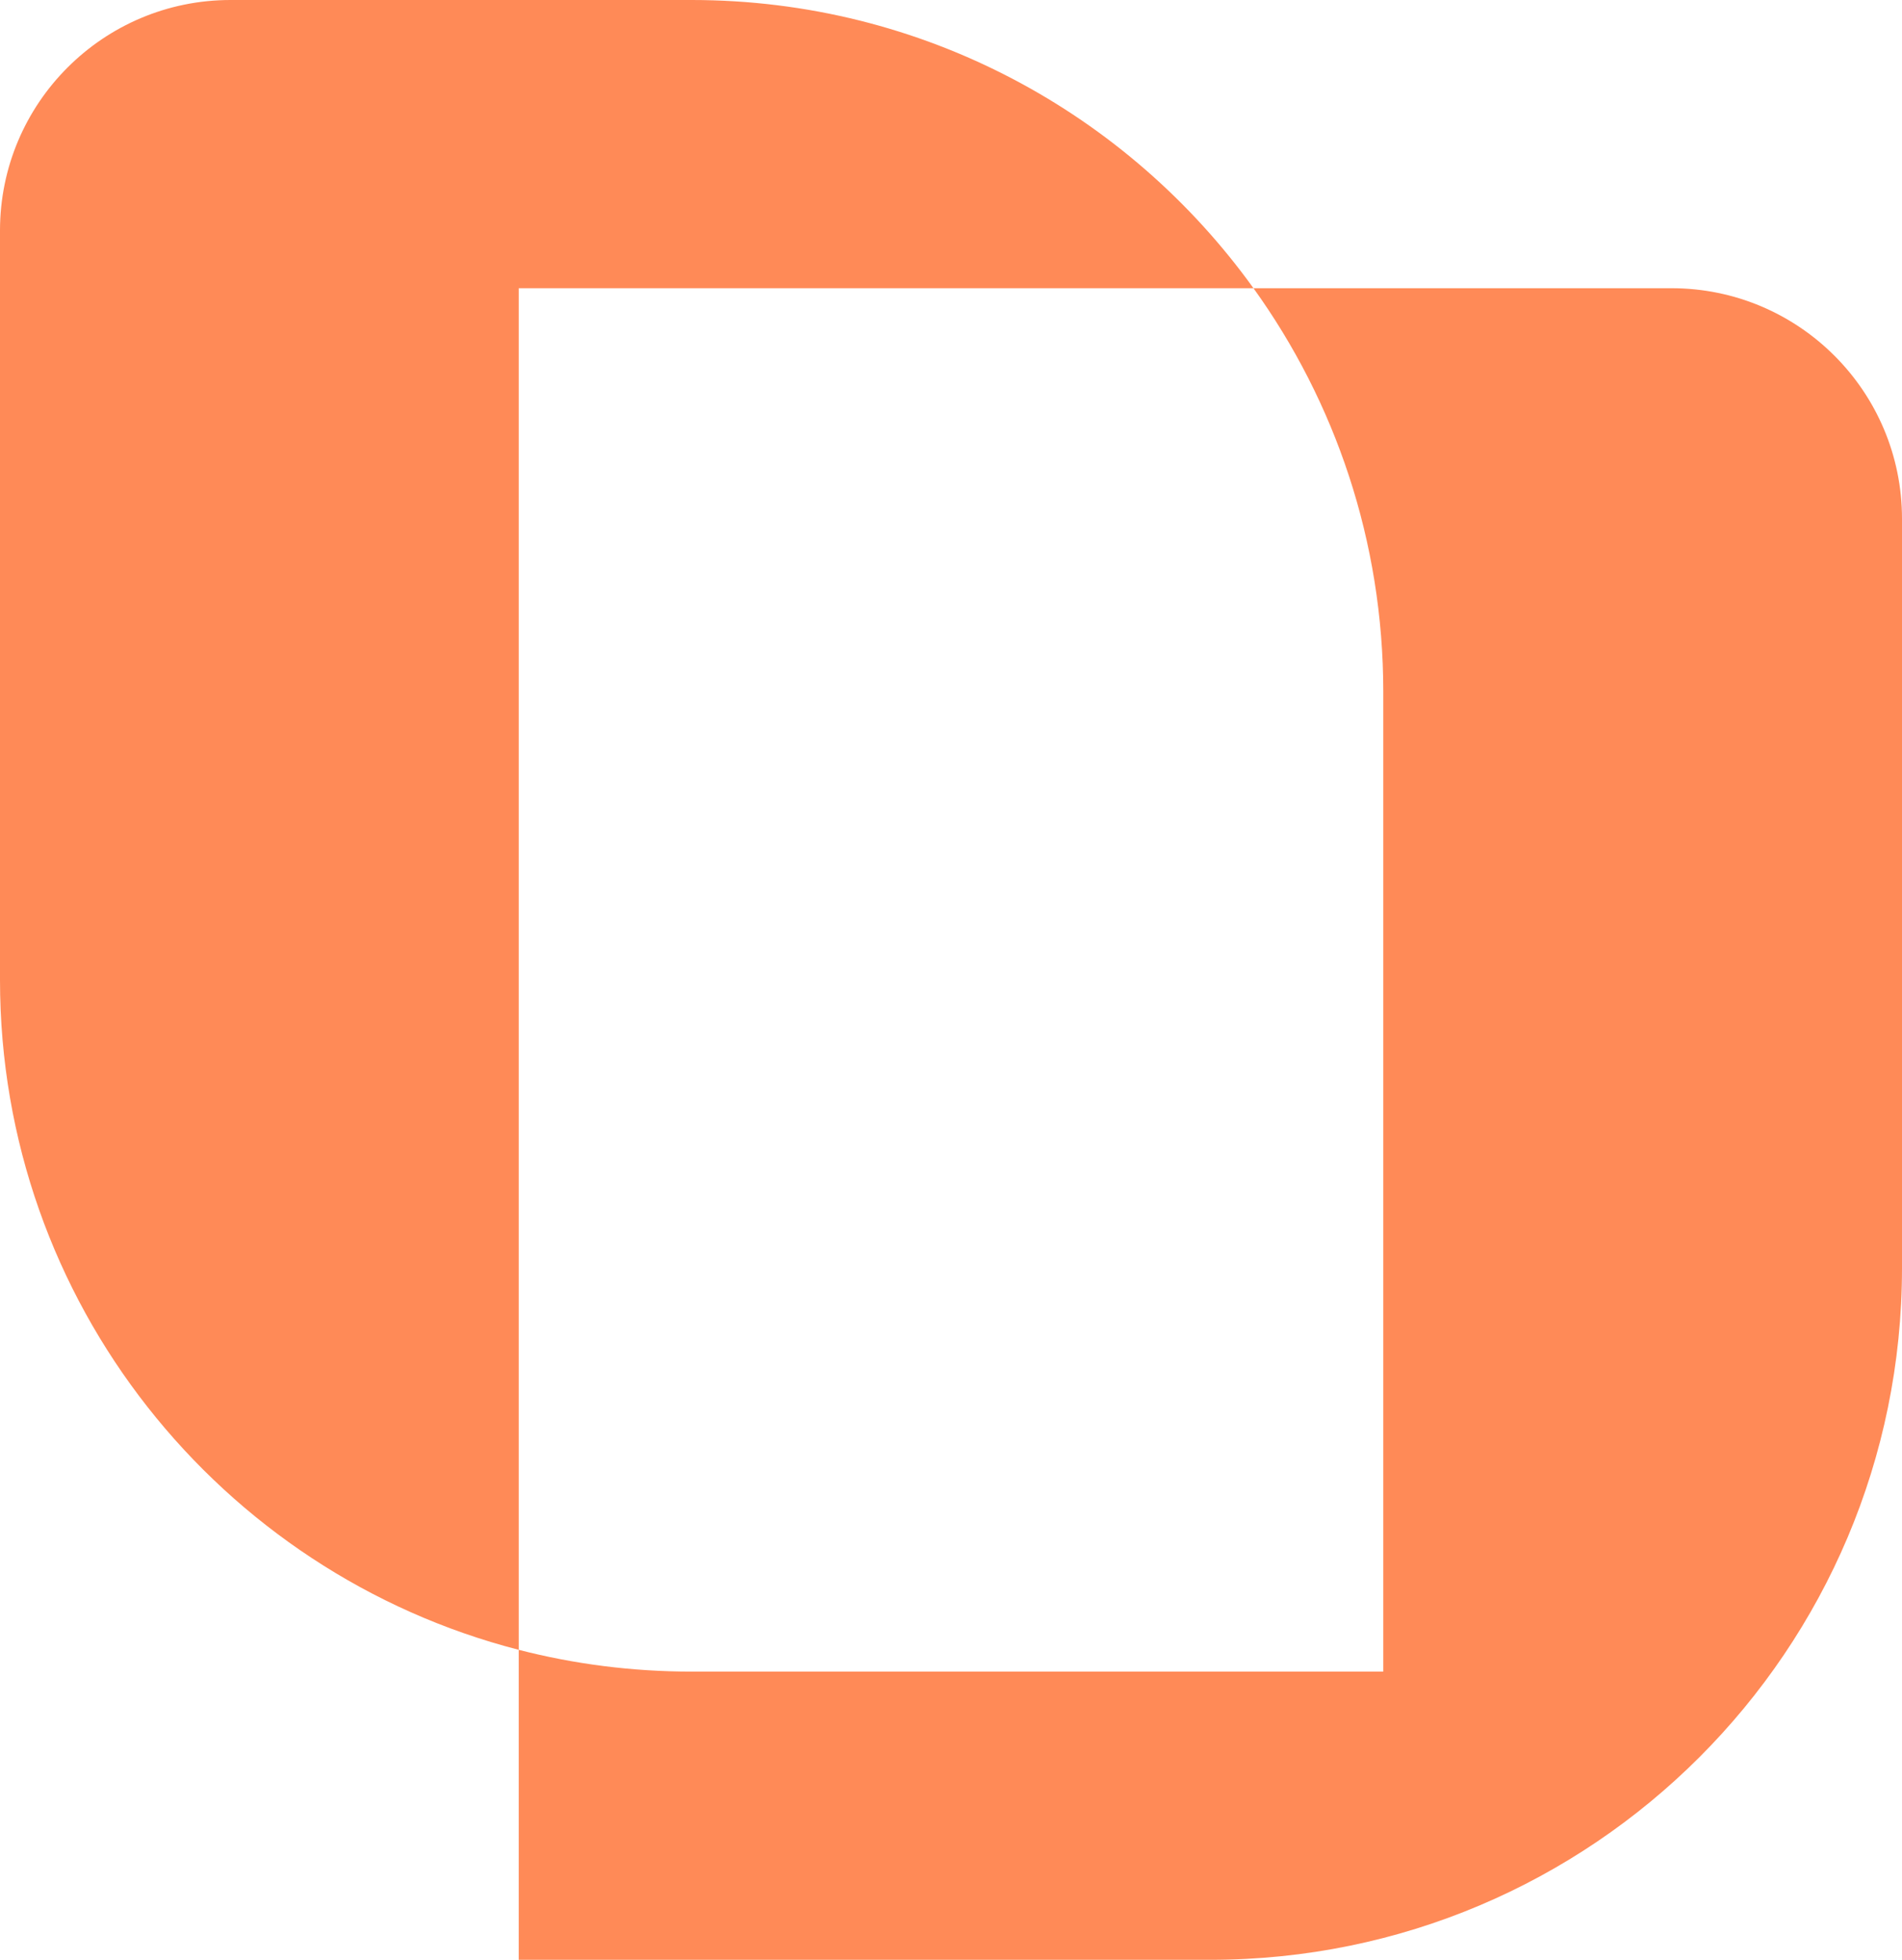 <svg width="33" height="34" viewBox="0 0 33 34" fill="none" xmlns="http://www.w3.org/2000/svg">
<path fill-rule="evenodd" clip-rule="evenodd" d="M21.748 5C23.165 6.97 24 9.388 24 12V29H12C10.964 29 9.959 28.869 9 28.622V5H21.748ZM21.748 5C19.57 1.972 16.015 0 12 0H4C1.791 0 0 1.791 0 4V17C0 22.591 3.824 27.29 9 28.622V34H21C27.627 34 33 28.627 33 22V9C33 6.791 31.209 5 29 5H21.748Z" fill="#FF8A57"/>
</svg>
